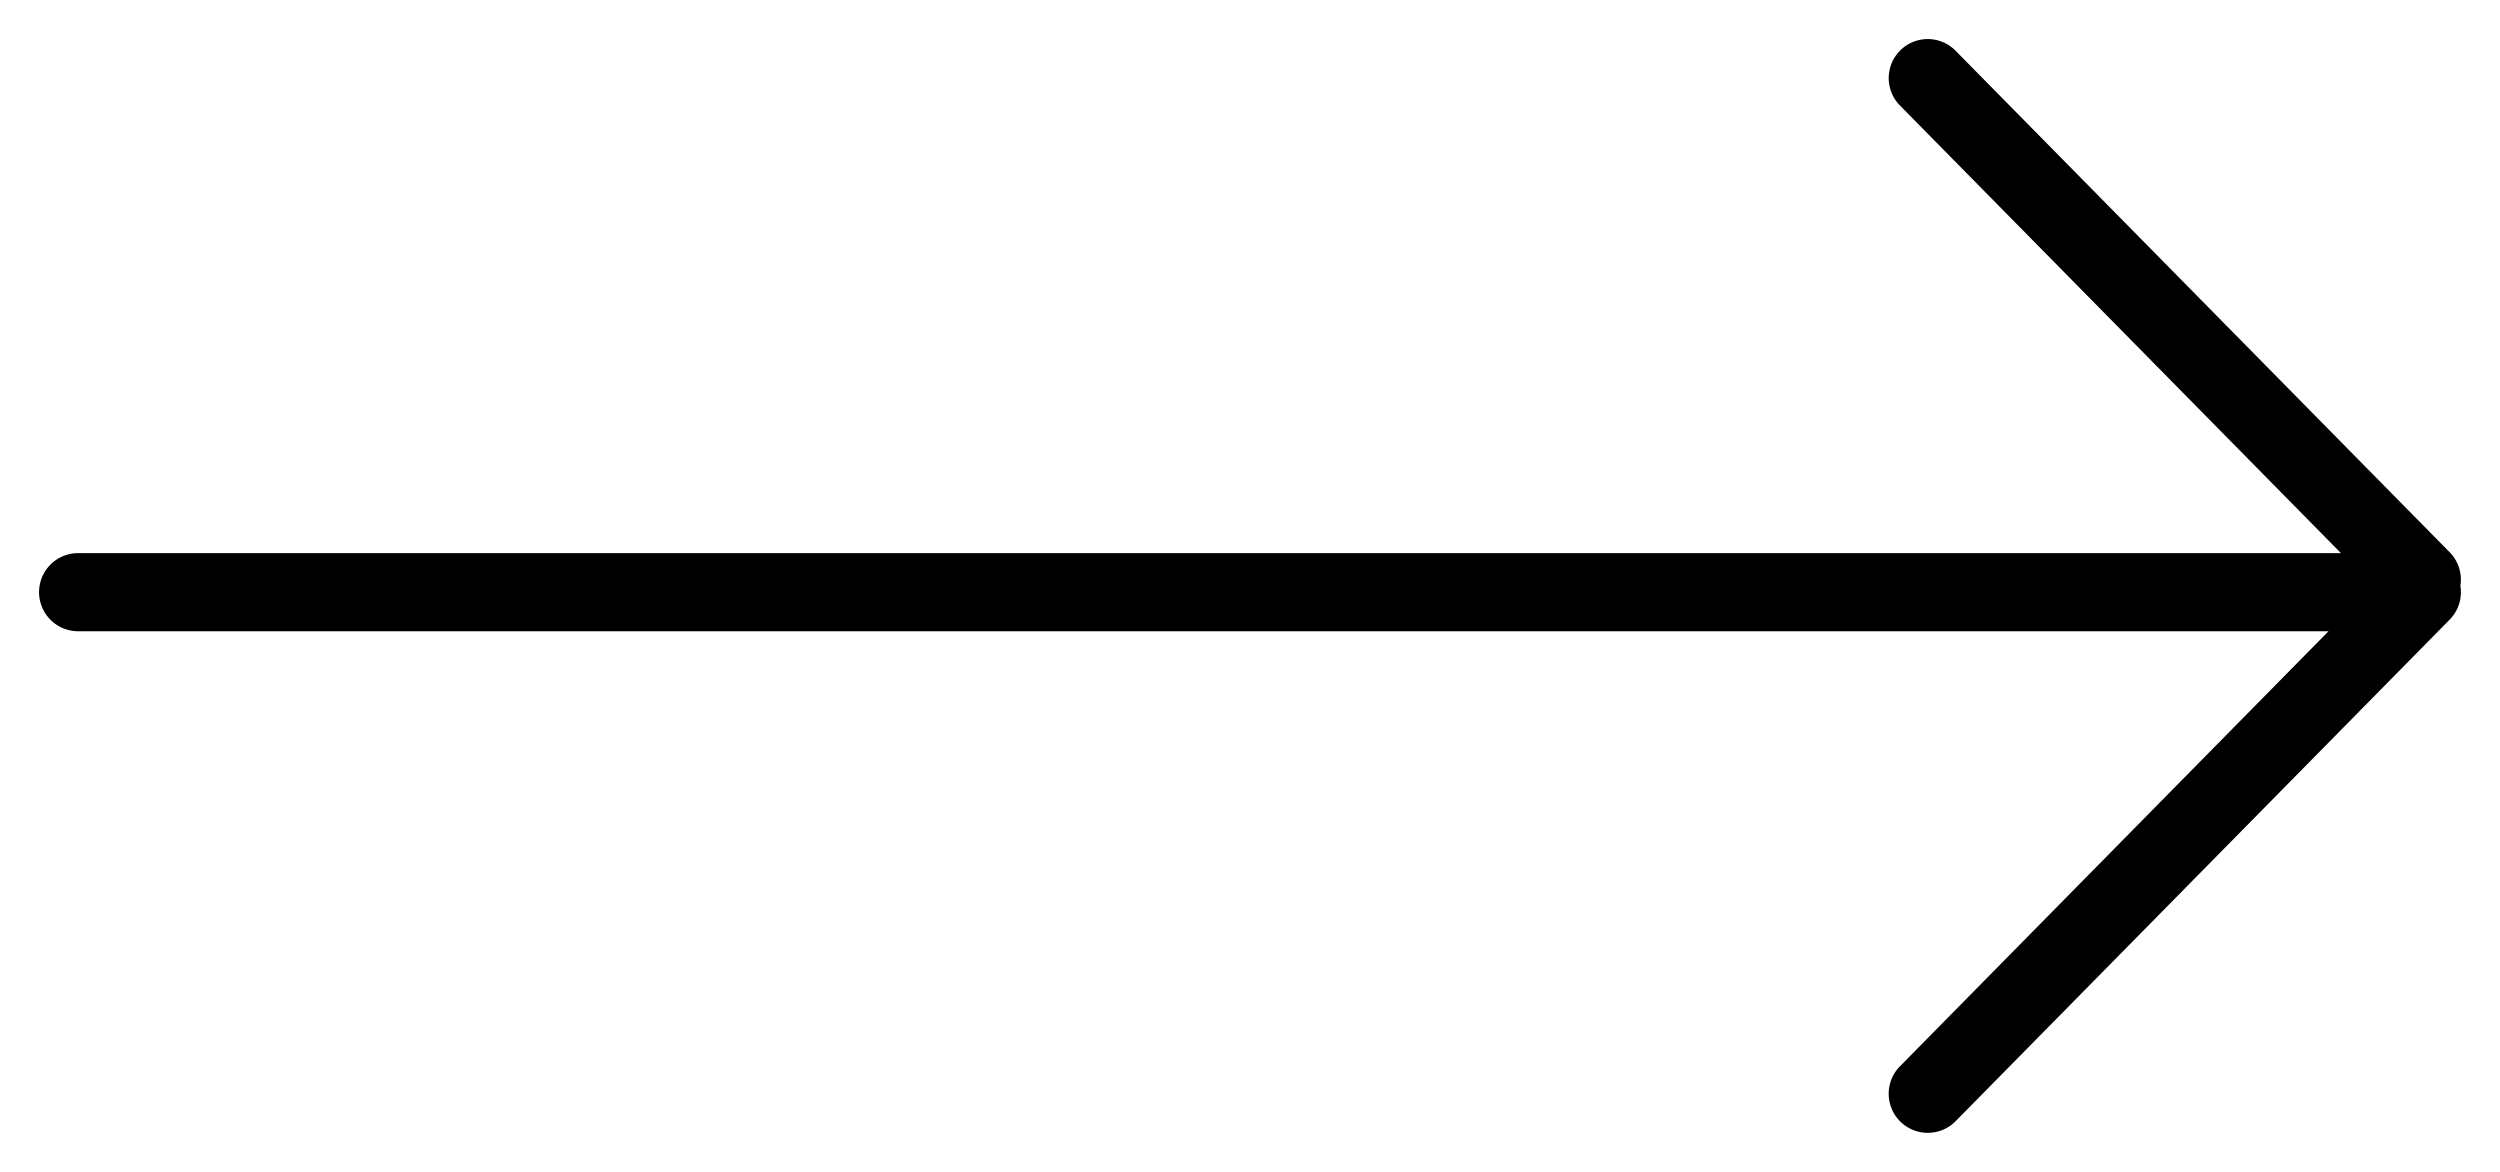 <?xml version="1.0" encoding="UTF-8"?>
<svg xmlns="http://www.w3.org/2000/svg" viewBox="0 0 32 15">
  <path fill-rule="evenodd" d="M24.324.644a.5.5 0 0 1 .707.005l6.325 6.42a.5.5 0 0 1 .137.43.5.5 0 0 1-.137.432l-6.324 6.42a.5.5 0 0 1-.713-.702l5.486-5.569H1a.5.5 0 0 1 0-1h28.964l-5.645-5.73a.5.5 0 0 1 .005-.706Z" clip-rule="evenodd"></path>
</svg>
